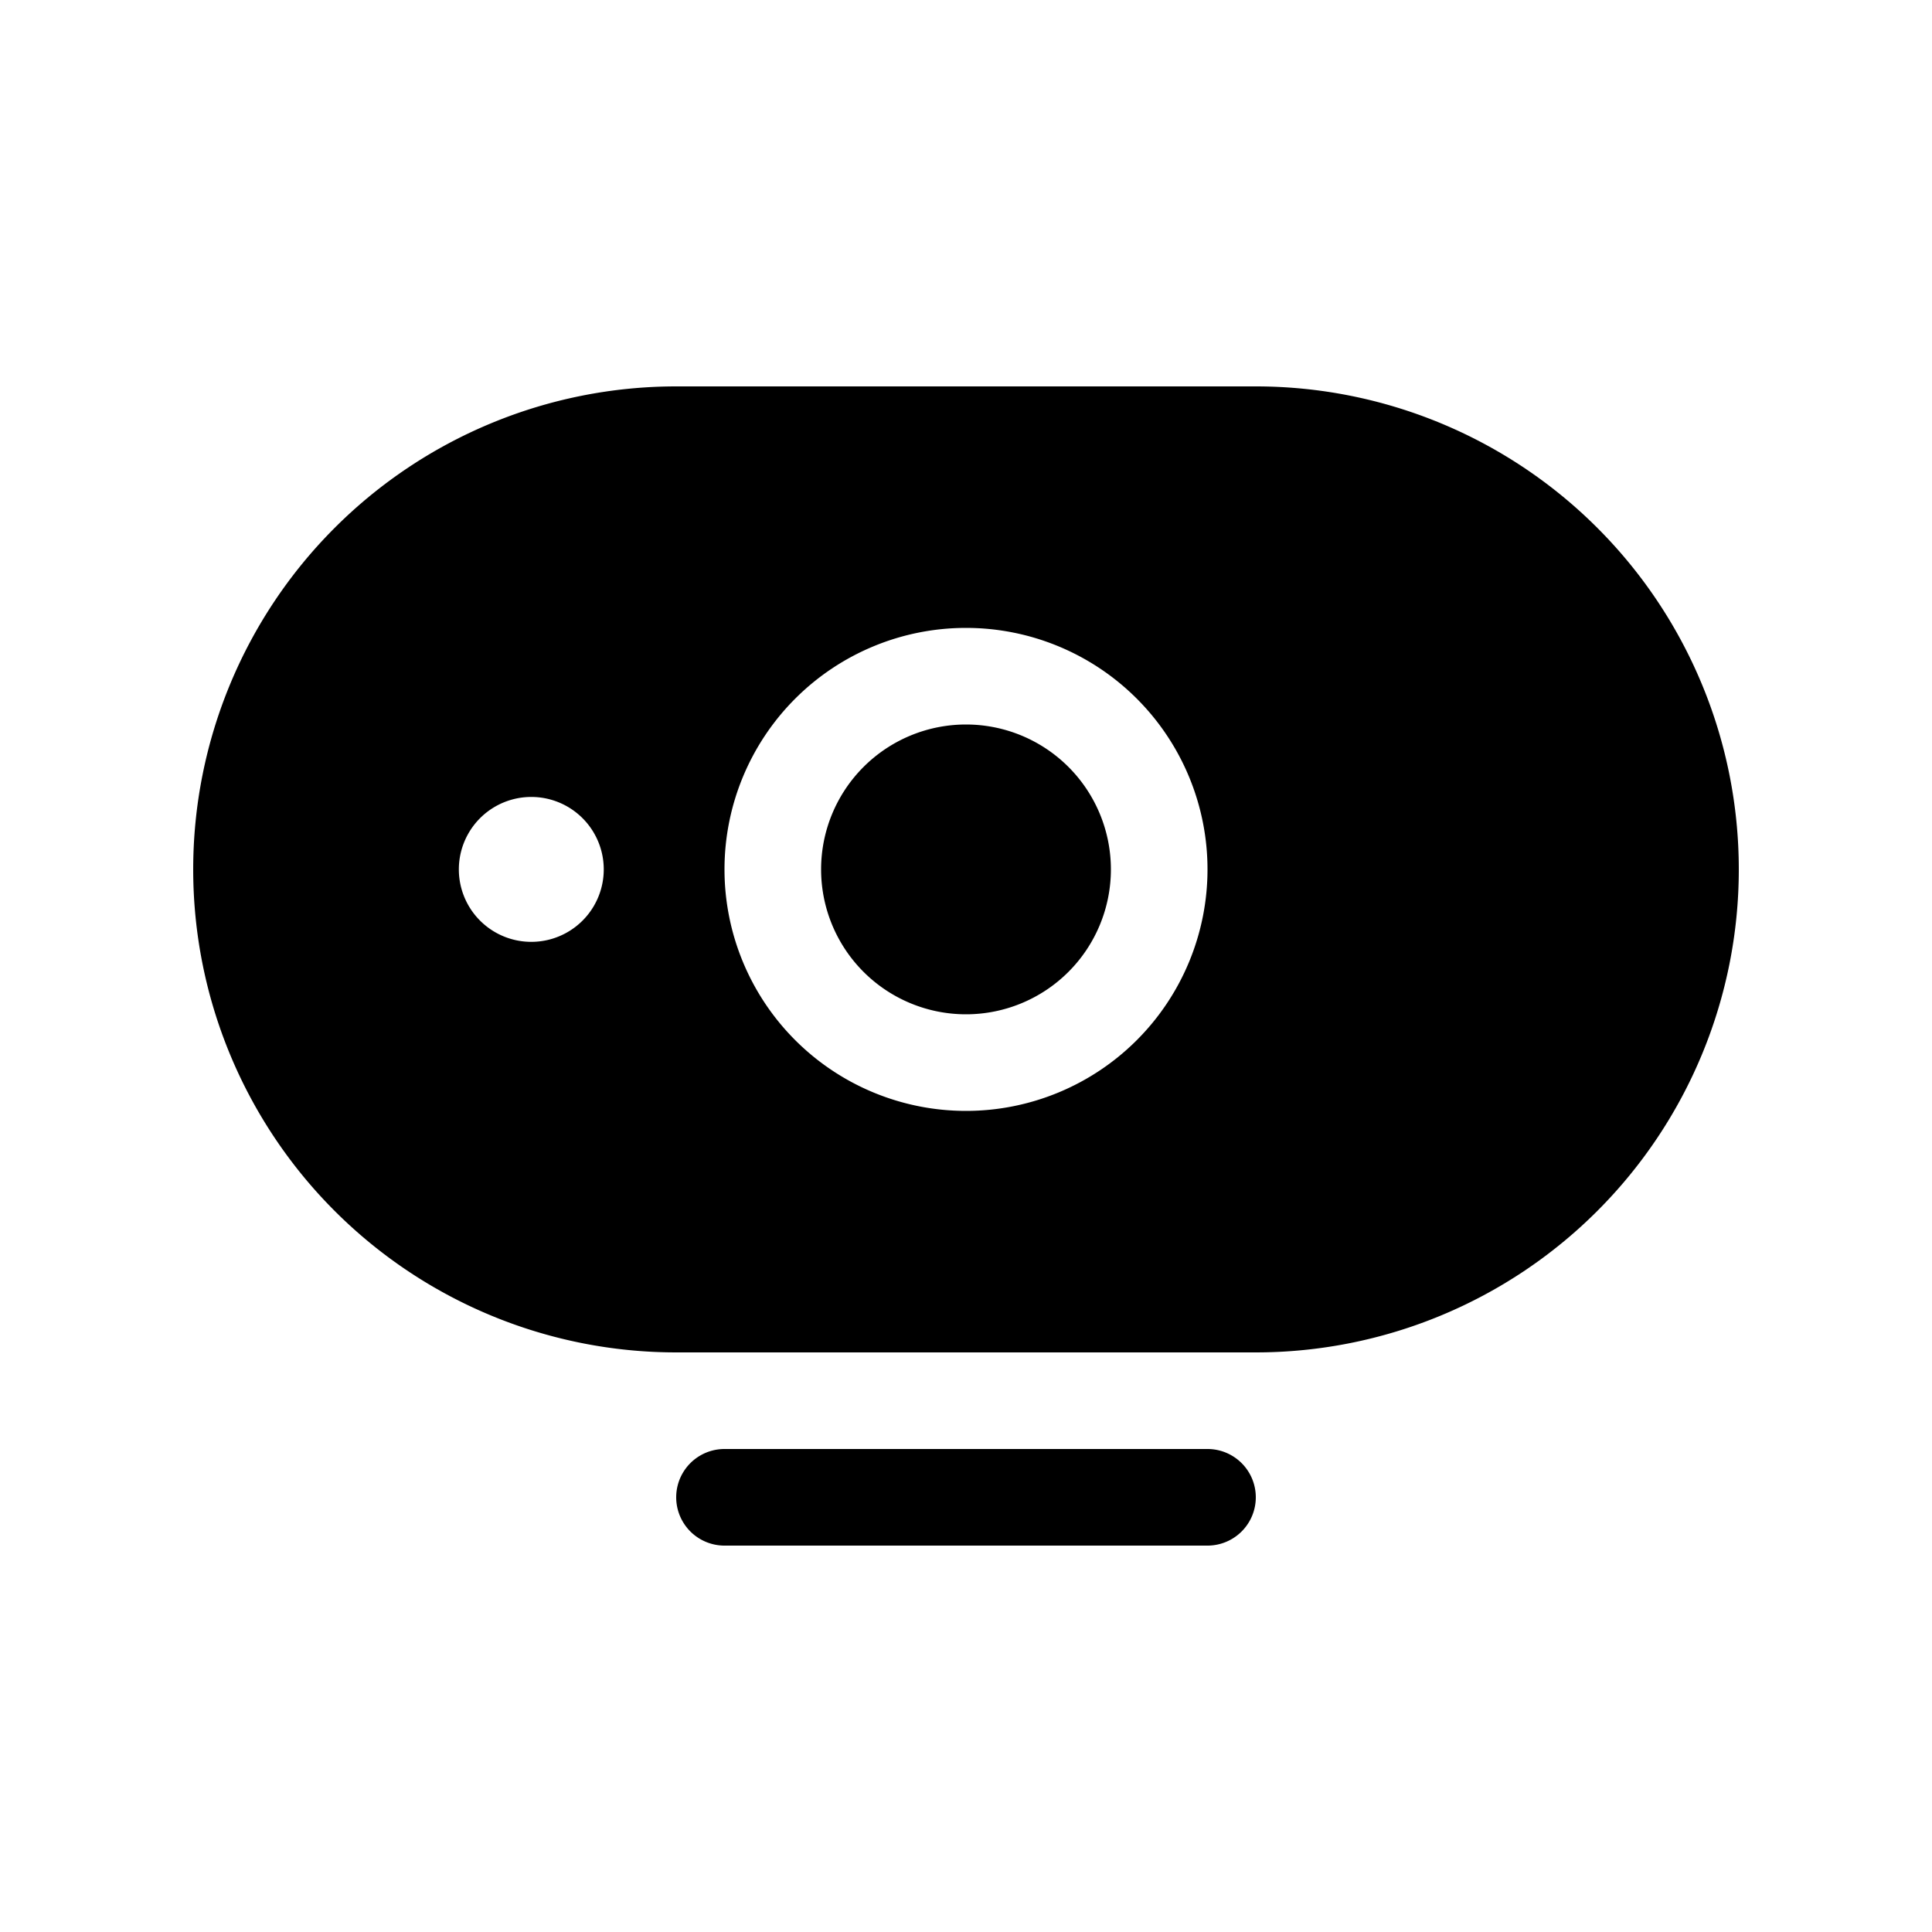 <svg width="20" height="20" viewBox="0 0 20 20" xmlns="http://www.w3.org/2000/svg"><path d="M12.5 15a.5.5 0 0 1 0 1h-5a.5.5 0 0 1 0-1h5ZM13 4a5 5 0 0 1 0 10H7A5 5 0 0 1 7 4h6Zm-3 2.5a2.5 2.5 0 1 0 0 5 2.5 2.5 0 0 0 0-5Zm0 1a1.5 1.5 0 1 1 0 3 1.5 1.5 0 0 1 0-3Zm-4.5.75a.75.75 0 1 0 0 1.5.75.75 0 0 0 0-1.5Z"/></svg>